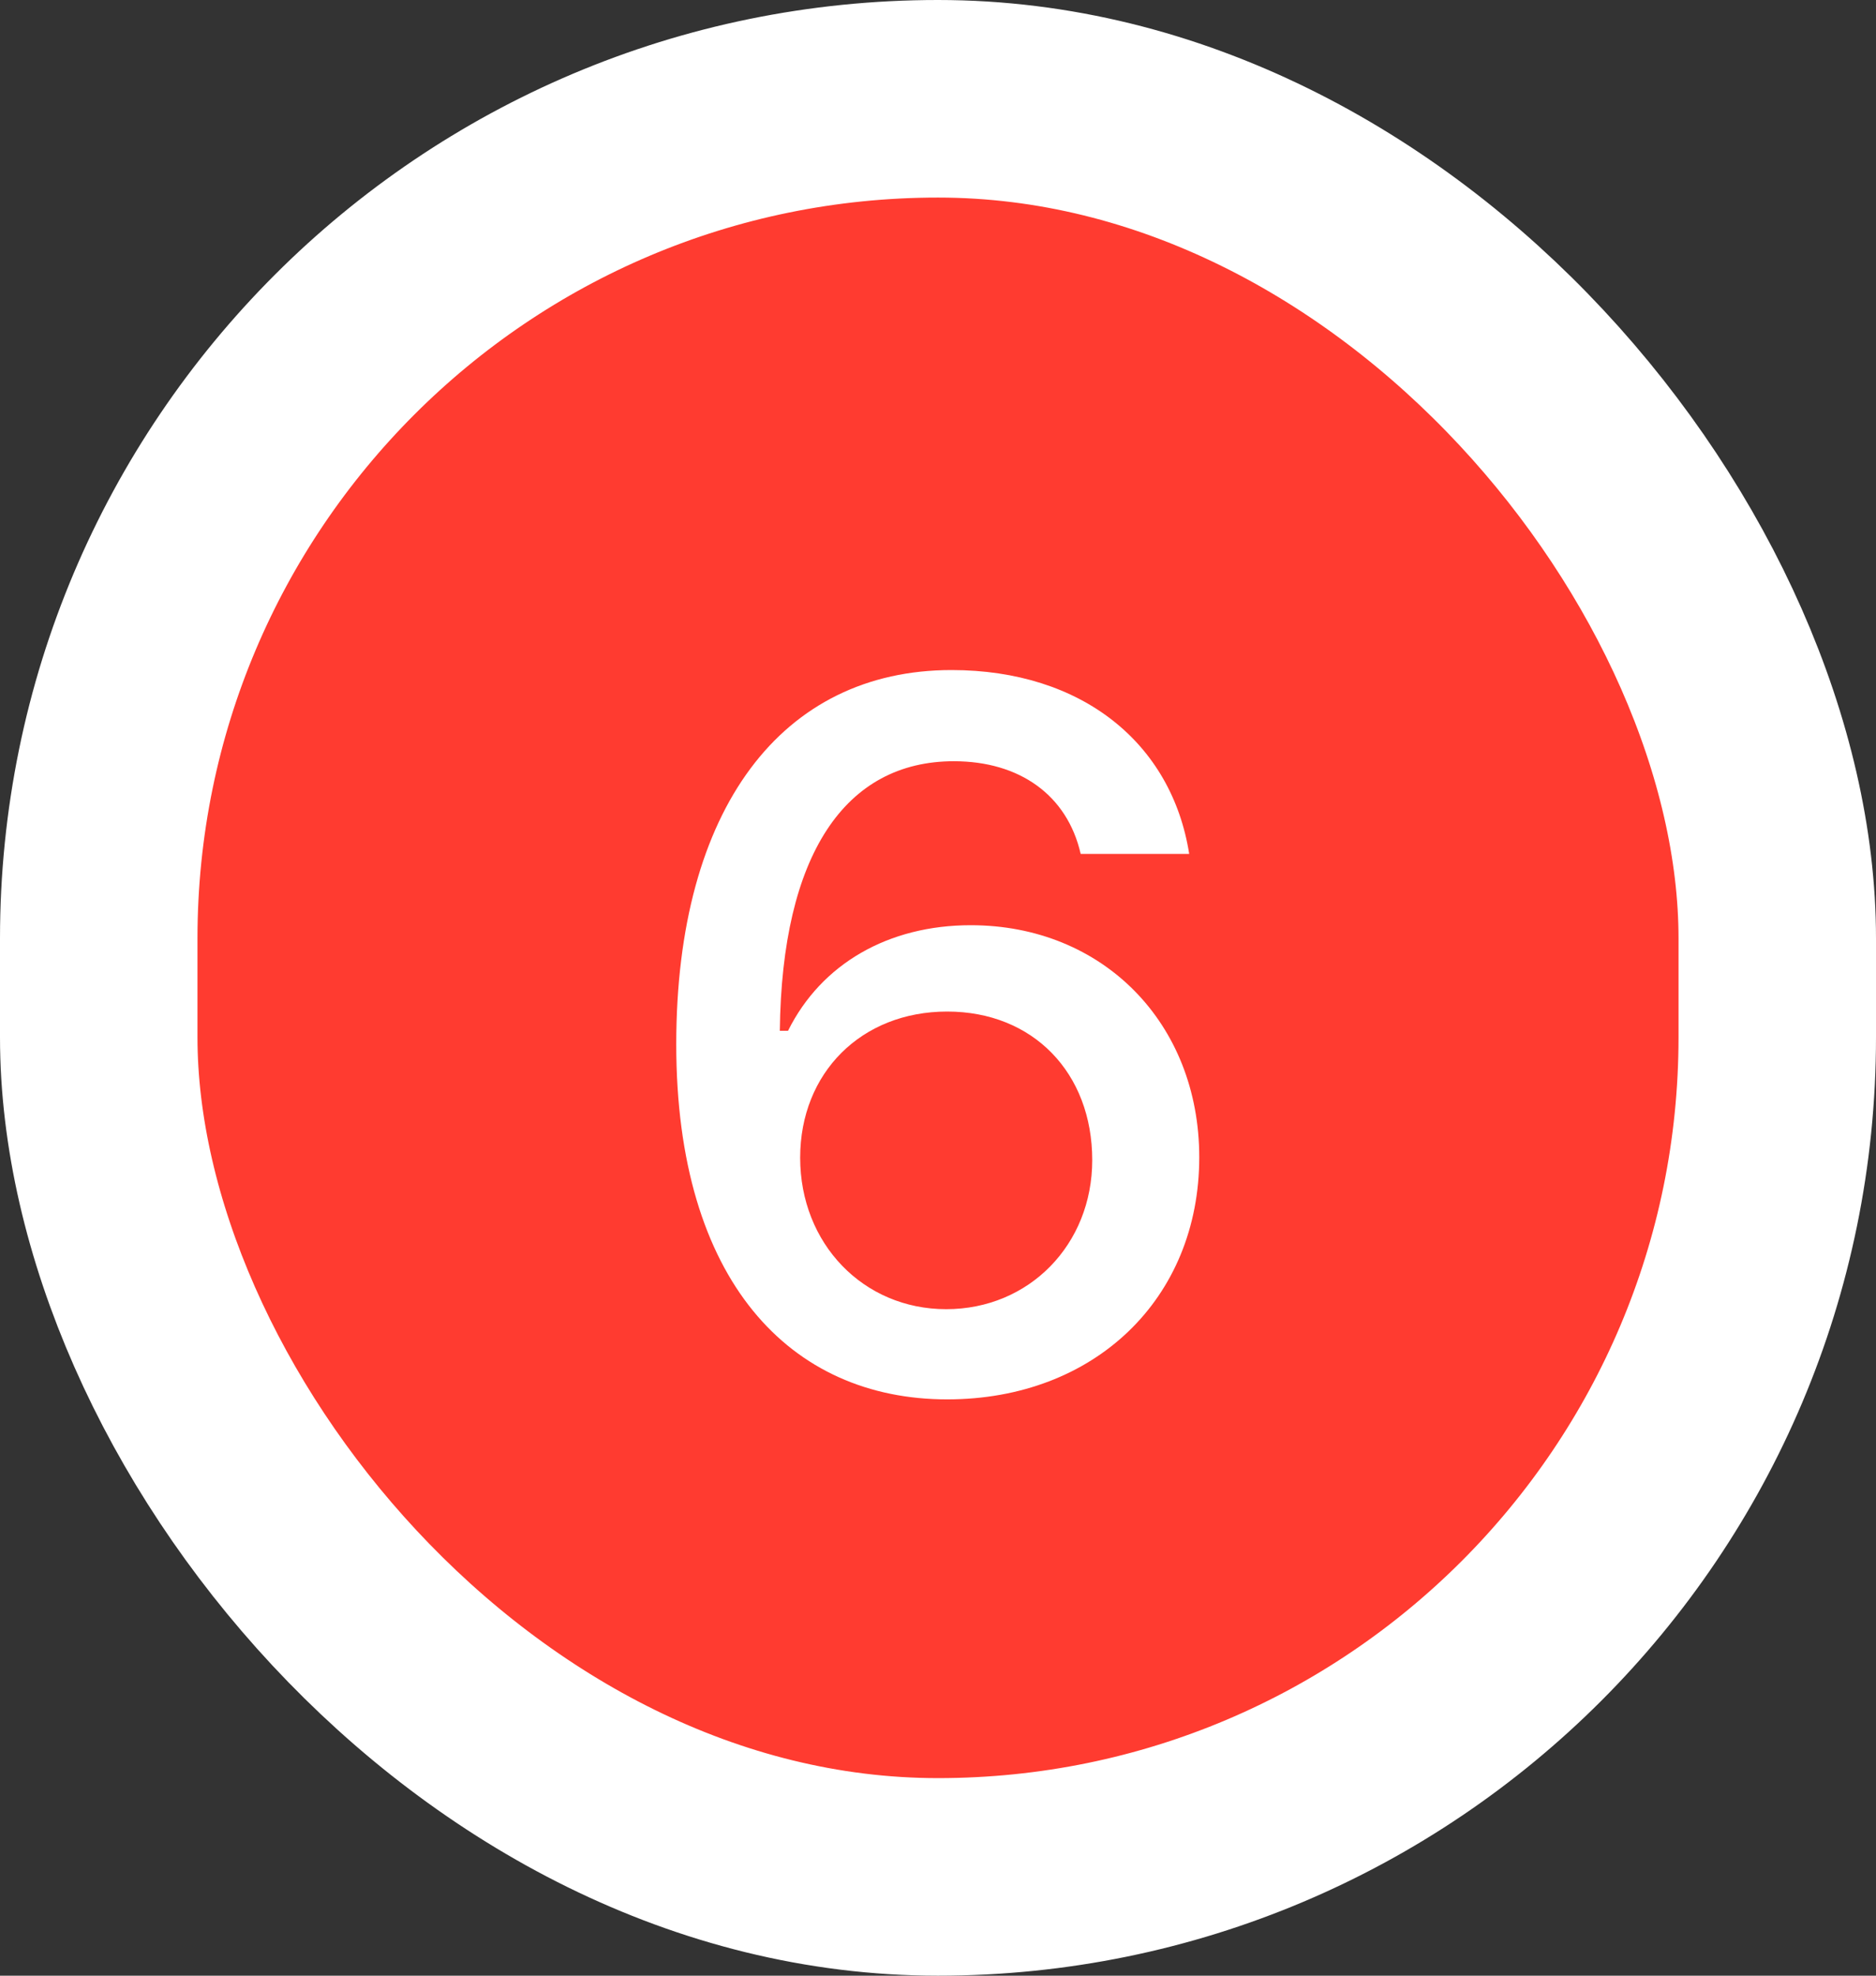 <svg width="19" height="20" viewBox="0 0 19 20" fill="none" xmlns="http://www.w3.org/2000/svg">
<rect x="0" y="0" width="19" height="20" fill="#333333" stroke="none"/>
<rect x="1" y="1" width="17" height="18" rx="8.5" fill="#FF3B30"/>
<path d="M9.593 14.166C11.087 14.166 12.146 13.146 12.146 11.715C12.146 10.357 11.17 9.366 9.832 9.366C8.997 9.366 8.318 9.757 7.981 10.435H7.898C7.918 8.648 8.562 7.706 9.661 7.706C10.325 7.706 10.809 8.048 10.945 8.644H12.044C11.868 7.525 10.96 6.783 9.637 6.783C7.923 6.783 6.849 8.18 6.849 10.572C6.849 12.97 8.006 14.166 9.593 14.166ZM9.583 13.253C8.743 13.253 8.104 12.589 8.104 11.72C8.104 10.86 8.724 10.24 9.593 10.24C10.462 10.24 11.062 10.86 11.062 11.744C11.062 12.599 10.423 13.253 9.583 13.253Z" fill="white"/>
<rect x="1" y="1" width="17" height="18" rx="8.5" stroke="white" stroke-width="2"/>
</svg>
